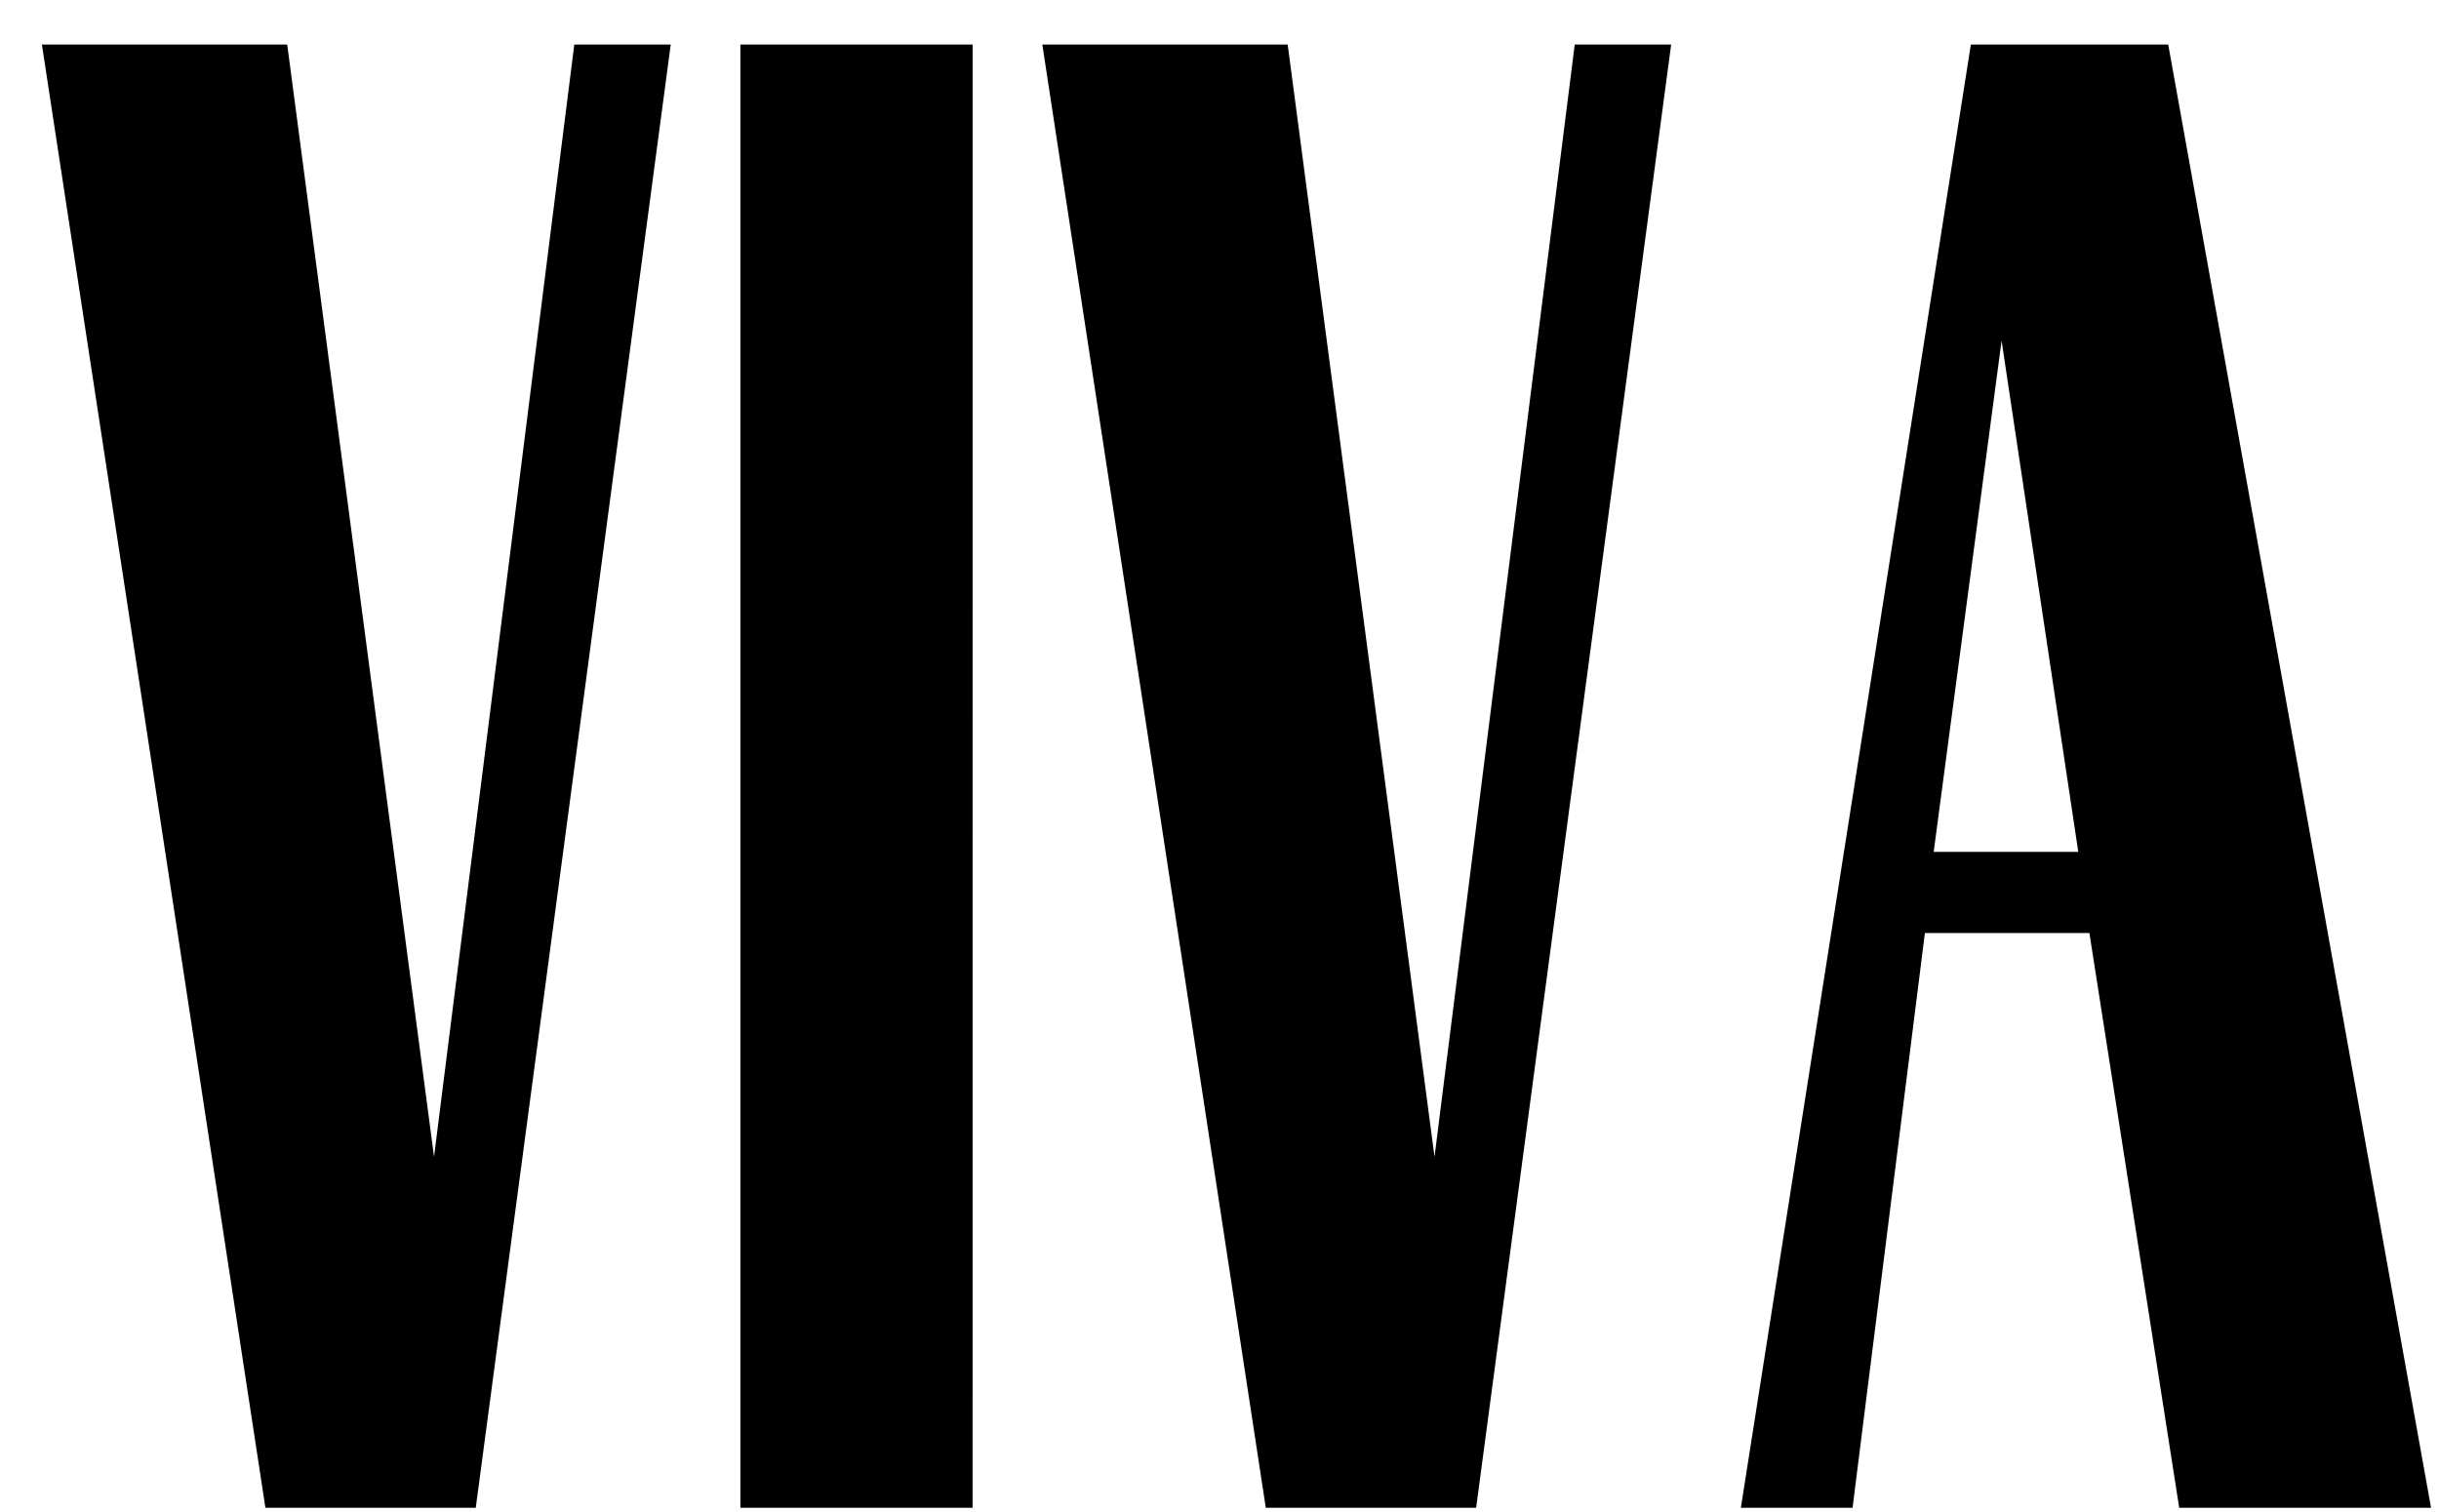 <svg xmlns="http://www.w3.org/2000/svg" width="50" height="31" fill="none"><path fill="#000" d="M11.773.914 8.898 23.717 5.888.914H.859l4.582 30h4.312l3.997-30zM19.939.914h-4.761v30h4.76zM32.282.914l-2.874 22.803L26.398.914h-5.03l4.581 30h4.312l3.998-30zM41.033 6.985l1.572 10.48h-2.964zm-.63-6.072-4.715 30h2.29l1.483-11.784h3.372l1.841 11.784h5.163l-5.388-30z"/></svg>

